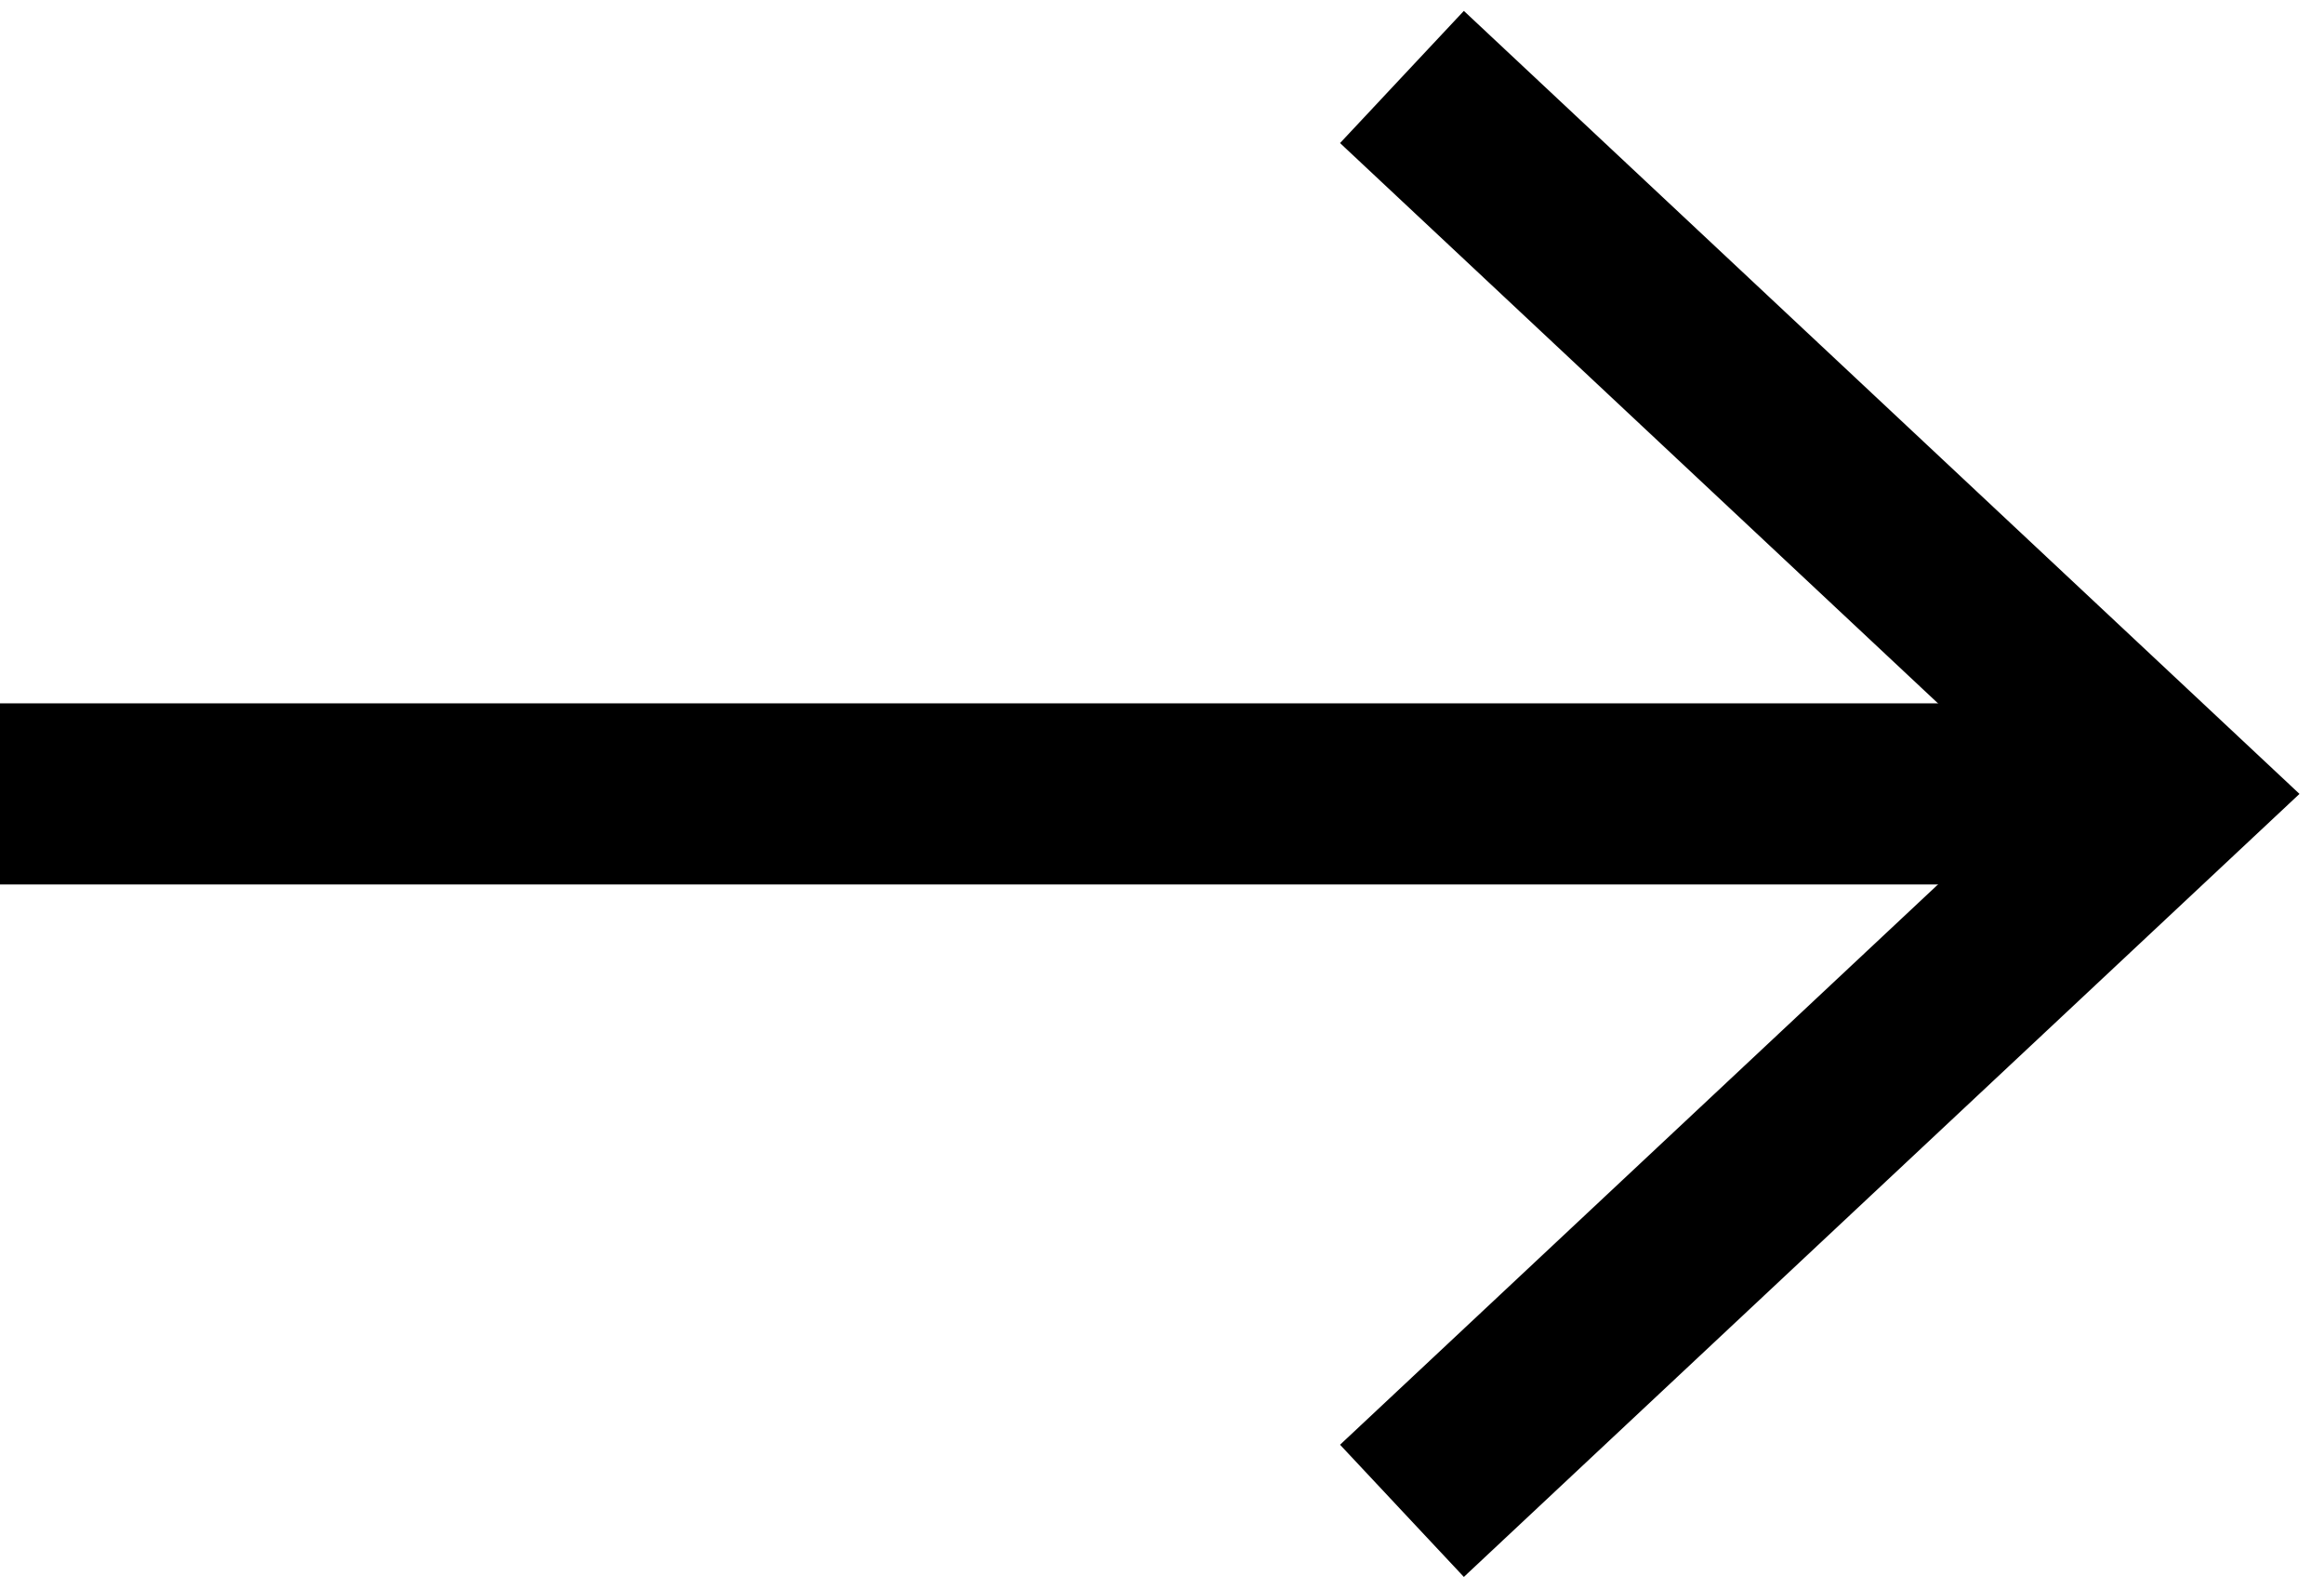 <?xml version="1.0" encoding="utf-8"?>
<!-- Generator: Adobe Illustrator 19.0.0, SVG Export Plug-In . SVG Version: 6.00 Build 0)  -->
<svg version="1.1" id="Layer_1" xmlns="http://www.w3.org/2000/svg" xmlns:xlink="http://www.w3.org/1999/xlink" x="0px" y="0px"
	 viewBox="-226 248.8 154 105.2" style="enable-background:new -226 248.8 154 105.2;" xml:space="preserve">
<style type="text/css">
	.st0{fill:none;stroke:#000000;stroke-width:12;stroke-miterlimit:10;}
</style>
<title>cursor-arrow</title>
<g id="Layer_2">
	<g id="Layer_1-2">
		<polyline class="st0" points="-133.1,253.9 -82.4,301.4 -133.1,348.9 		"/>
		<line class="st0" x1="-226" y1="301.4" x2="-82.6" y2="301.4"/>
	</g>
</g>
</svg>
